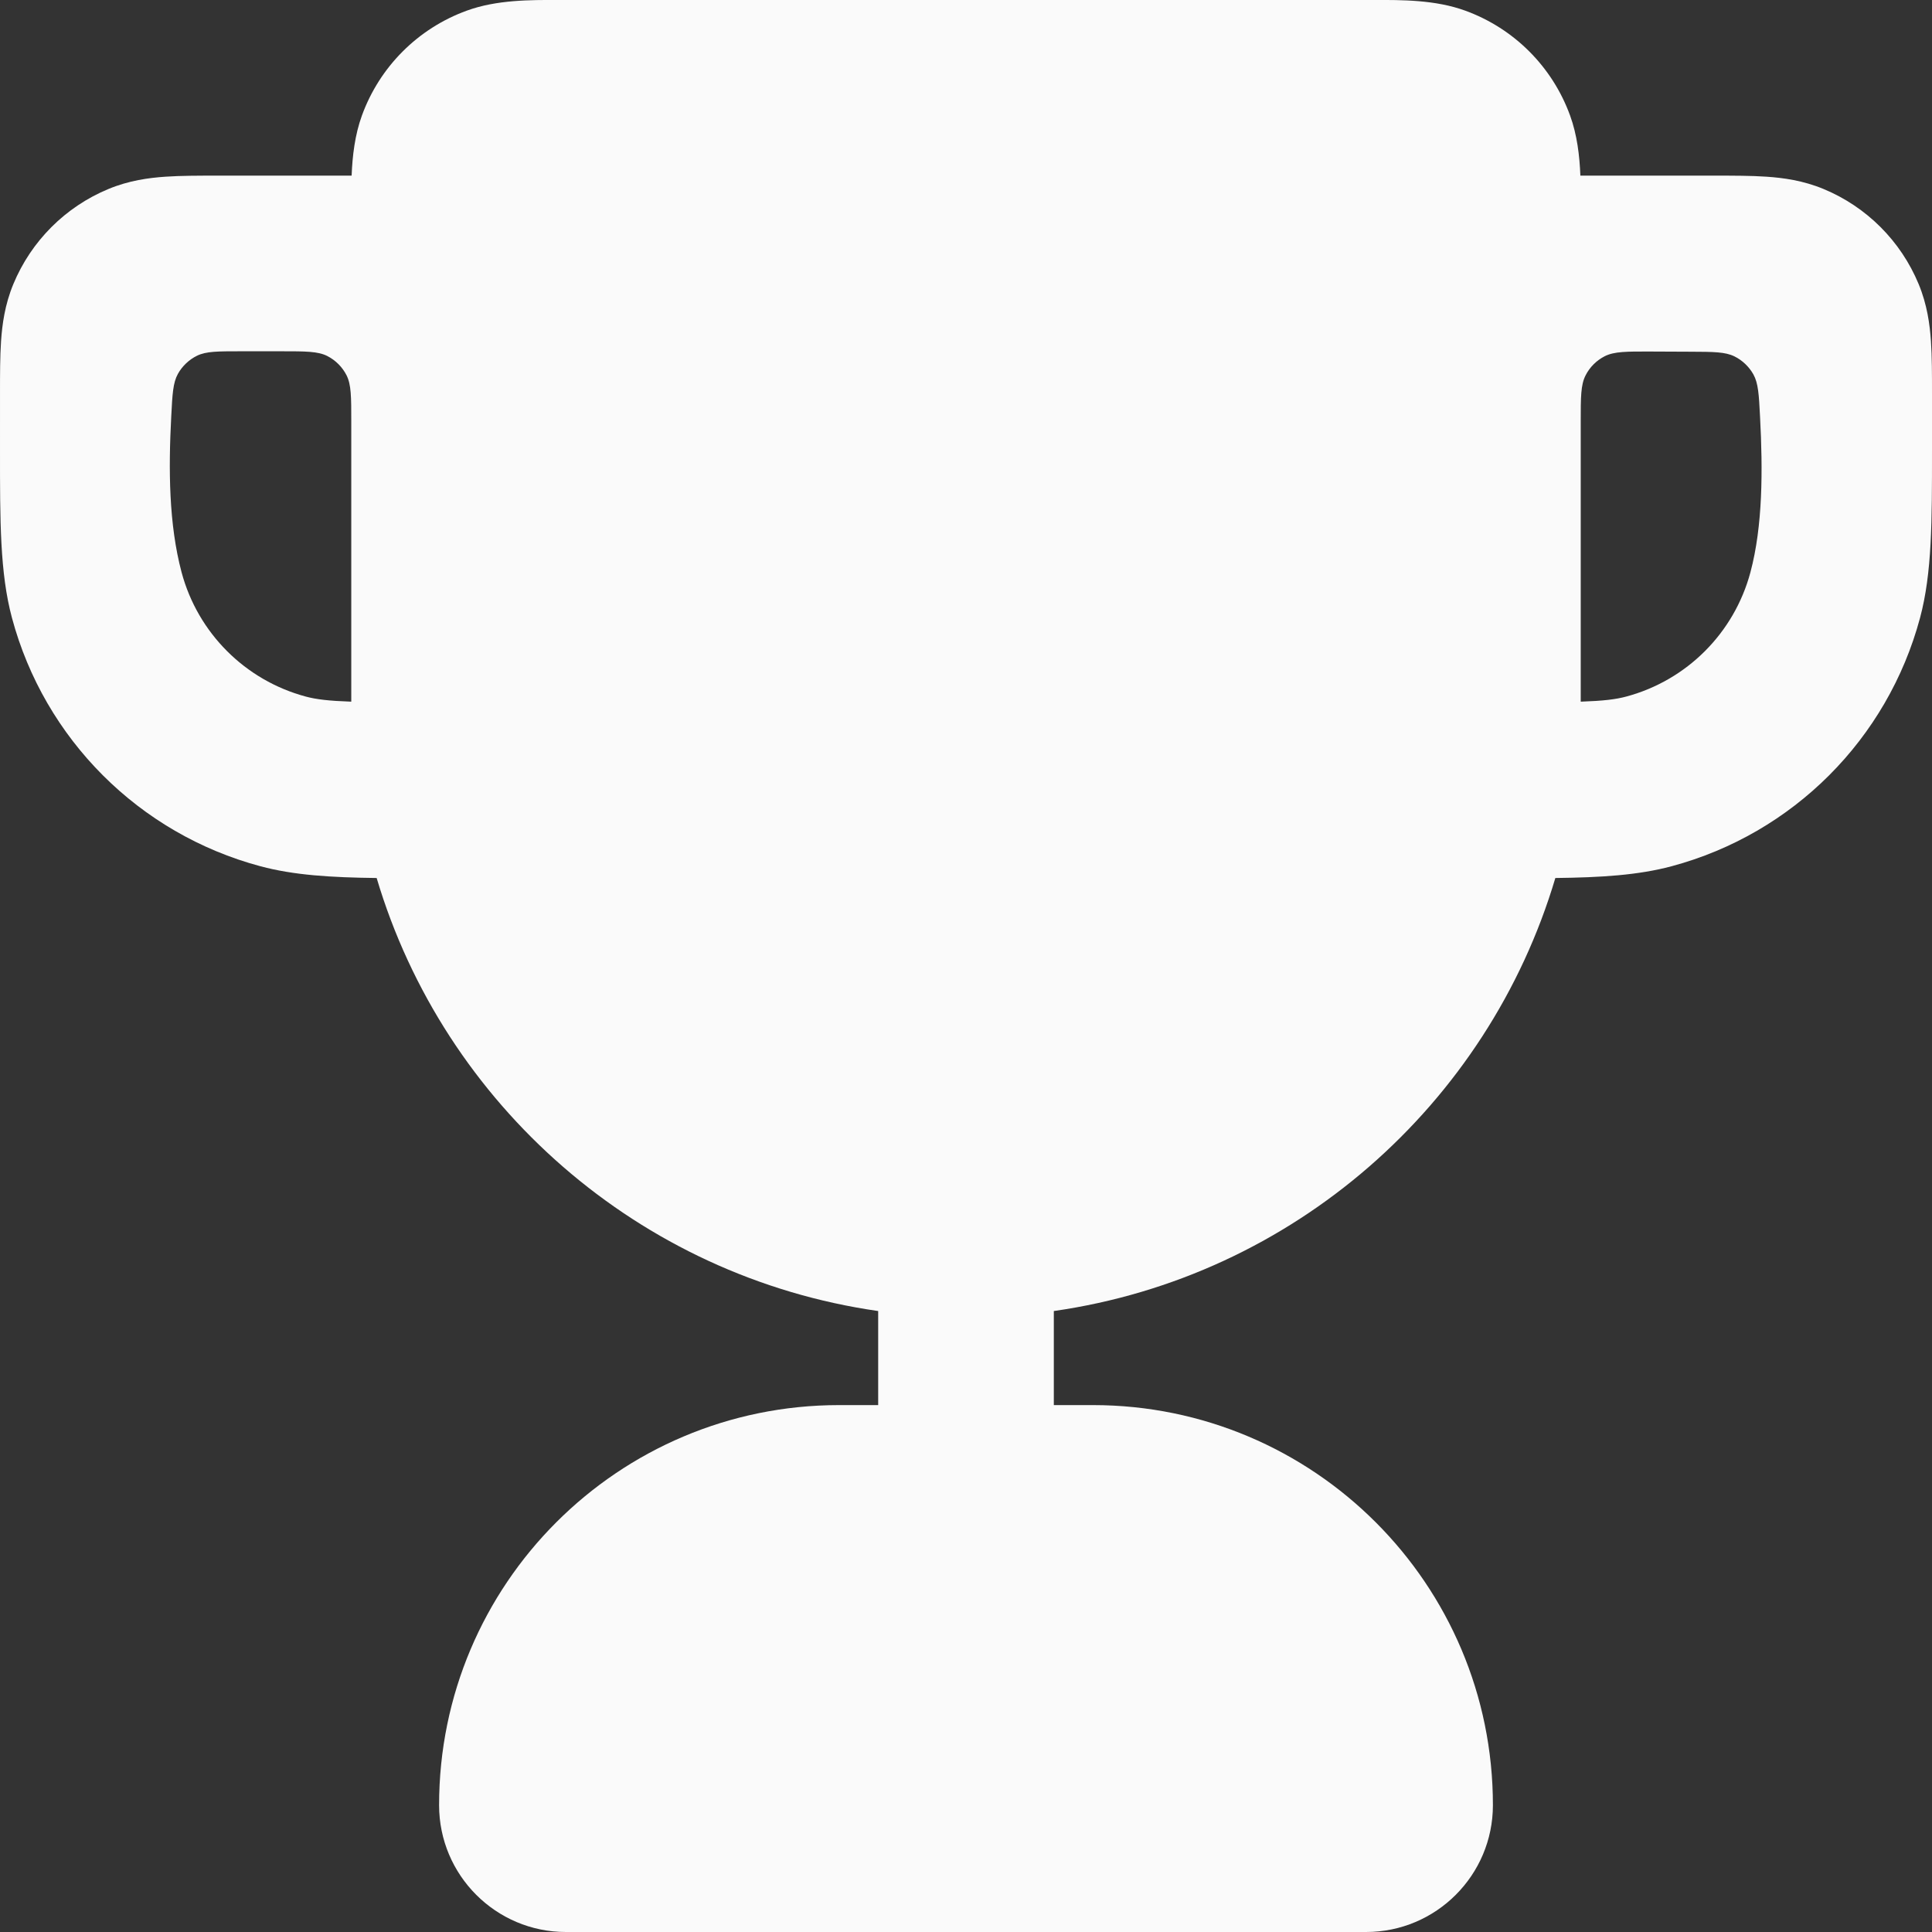 <svg width="22" height="22" viewBox="0 0 22 22" fill="none" xmlns="http://www.w3.org/2000/svg">
<rect x="0" y="0" width="22" height="22" fill="#333333" stroke="none"/>
<path fill-rule="evenodd" clip-rule="evenodd" d="M6.444 2.03504e-05L6.355 -0C6.041 -0.001 5.656 -0.003 5.316 0.121C4.76 0.323 4.323 0.76 4.121 1.316C4.041 1.536 4.013 1.774 4.004 2L2.474 2C2.264 2 2.059 2 1.885 2.012C1.694 2.025 1.469 2.055 1.235 2.152C0.745 2.355 0.355 2.745 0.152 3.235C0.055 3.469 0.025 3.694 0.012 3.885C5.3416e-05 4.059 7.38003e-05 4.263 9.47812e-05 4.474L4.72167e-05 5.138C-0 5.933 -0.001 6.524 0.136 7.035C0.506 8.416 1.584 9.494 2.965 9.864C3.345 9.966 3.77 9.992 4.289 9.998C5.057 12.581 7.276 14.539 10 14.929V16H9.556C7.04 16 5 18.04 5 20.556C5 21.353 5.647 22 6.444 22H15.556C16.353 22 17 21.353 17 20.556C17 18.04 14.96 16 12.444 16H12V14.929C14.725 14.539 16.943 12.581 17.711 9.998C18.23 9.992 18.655 9.966 19.035 9.864C20.416 9.494 21.494 8.416 21.864 7.035C22.001 6.524 22 5.933 22 5.138L22 4.474C22 4.263 22 4.059 21.988 3.885C21.975 3.694 21.945 3.469 21.848 3.235C21.645 2.745 21.255 2.355 20.765 2.152C20.531 2.055 20.306 2.025 20.115 2.012C19.941 2 19.736 2 19.526 2L17.996 2C17.987 1.774 17.959 1.536 17.879 1.316C17.677 0.76 17.24 0.323 16.684 0.121C16.344 -0.003 15.959 -0.001 15.646 -0L15.556 2.03504e-05H6.444ZM4 4.8C4 4.52 4 4.38 3.946 4.273C3.898 4.179 3.821 4.102 3.727 4.054C3.62 4 3.48 4 3.2 4L2.744 4C2.479 4 2.347 4 2.243 4.051C2.153 4.095 2.075 4.169 2.026 4.257C1.97 4.358 1.963 4.486 1.95 4.742C1.918 5.345 1.922 5.97 2.068 6.518C2.253 7.208 2.792 7.747 3.482 7.932C3.601 7.964 3.743 7.981 4 7.99V4.8ZM18 4.803C18 4.522 18 4.382 18.055 4.275C18.103 4.18 18.18 4.104 18.274 4.056C18.382 4.002 18.522 4.002 18.803 4.003L19.252 4.005C19.515 4.006 19.646 4.007 19.75 4.058C19.84 4.102 19.917 4.176 19.966 4.263C20.022 4.364 20.029 4.492 20.042 4.747C20.074 5.351 20.074 5.988 19.932 6.518C19.747 7.208 19.208 7.747 18.518 7.932C18.399 7.964 18.258 7.981 18 7.99V4.803Z" fill="#FAFAFA"/>
</svg>
